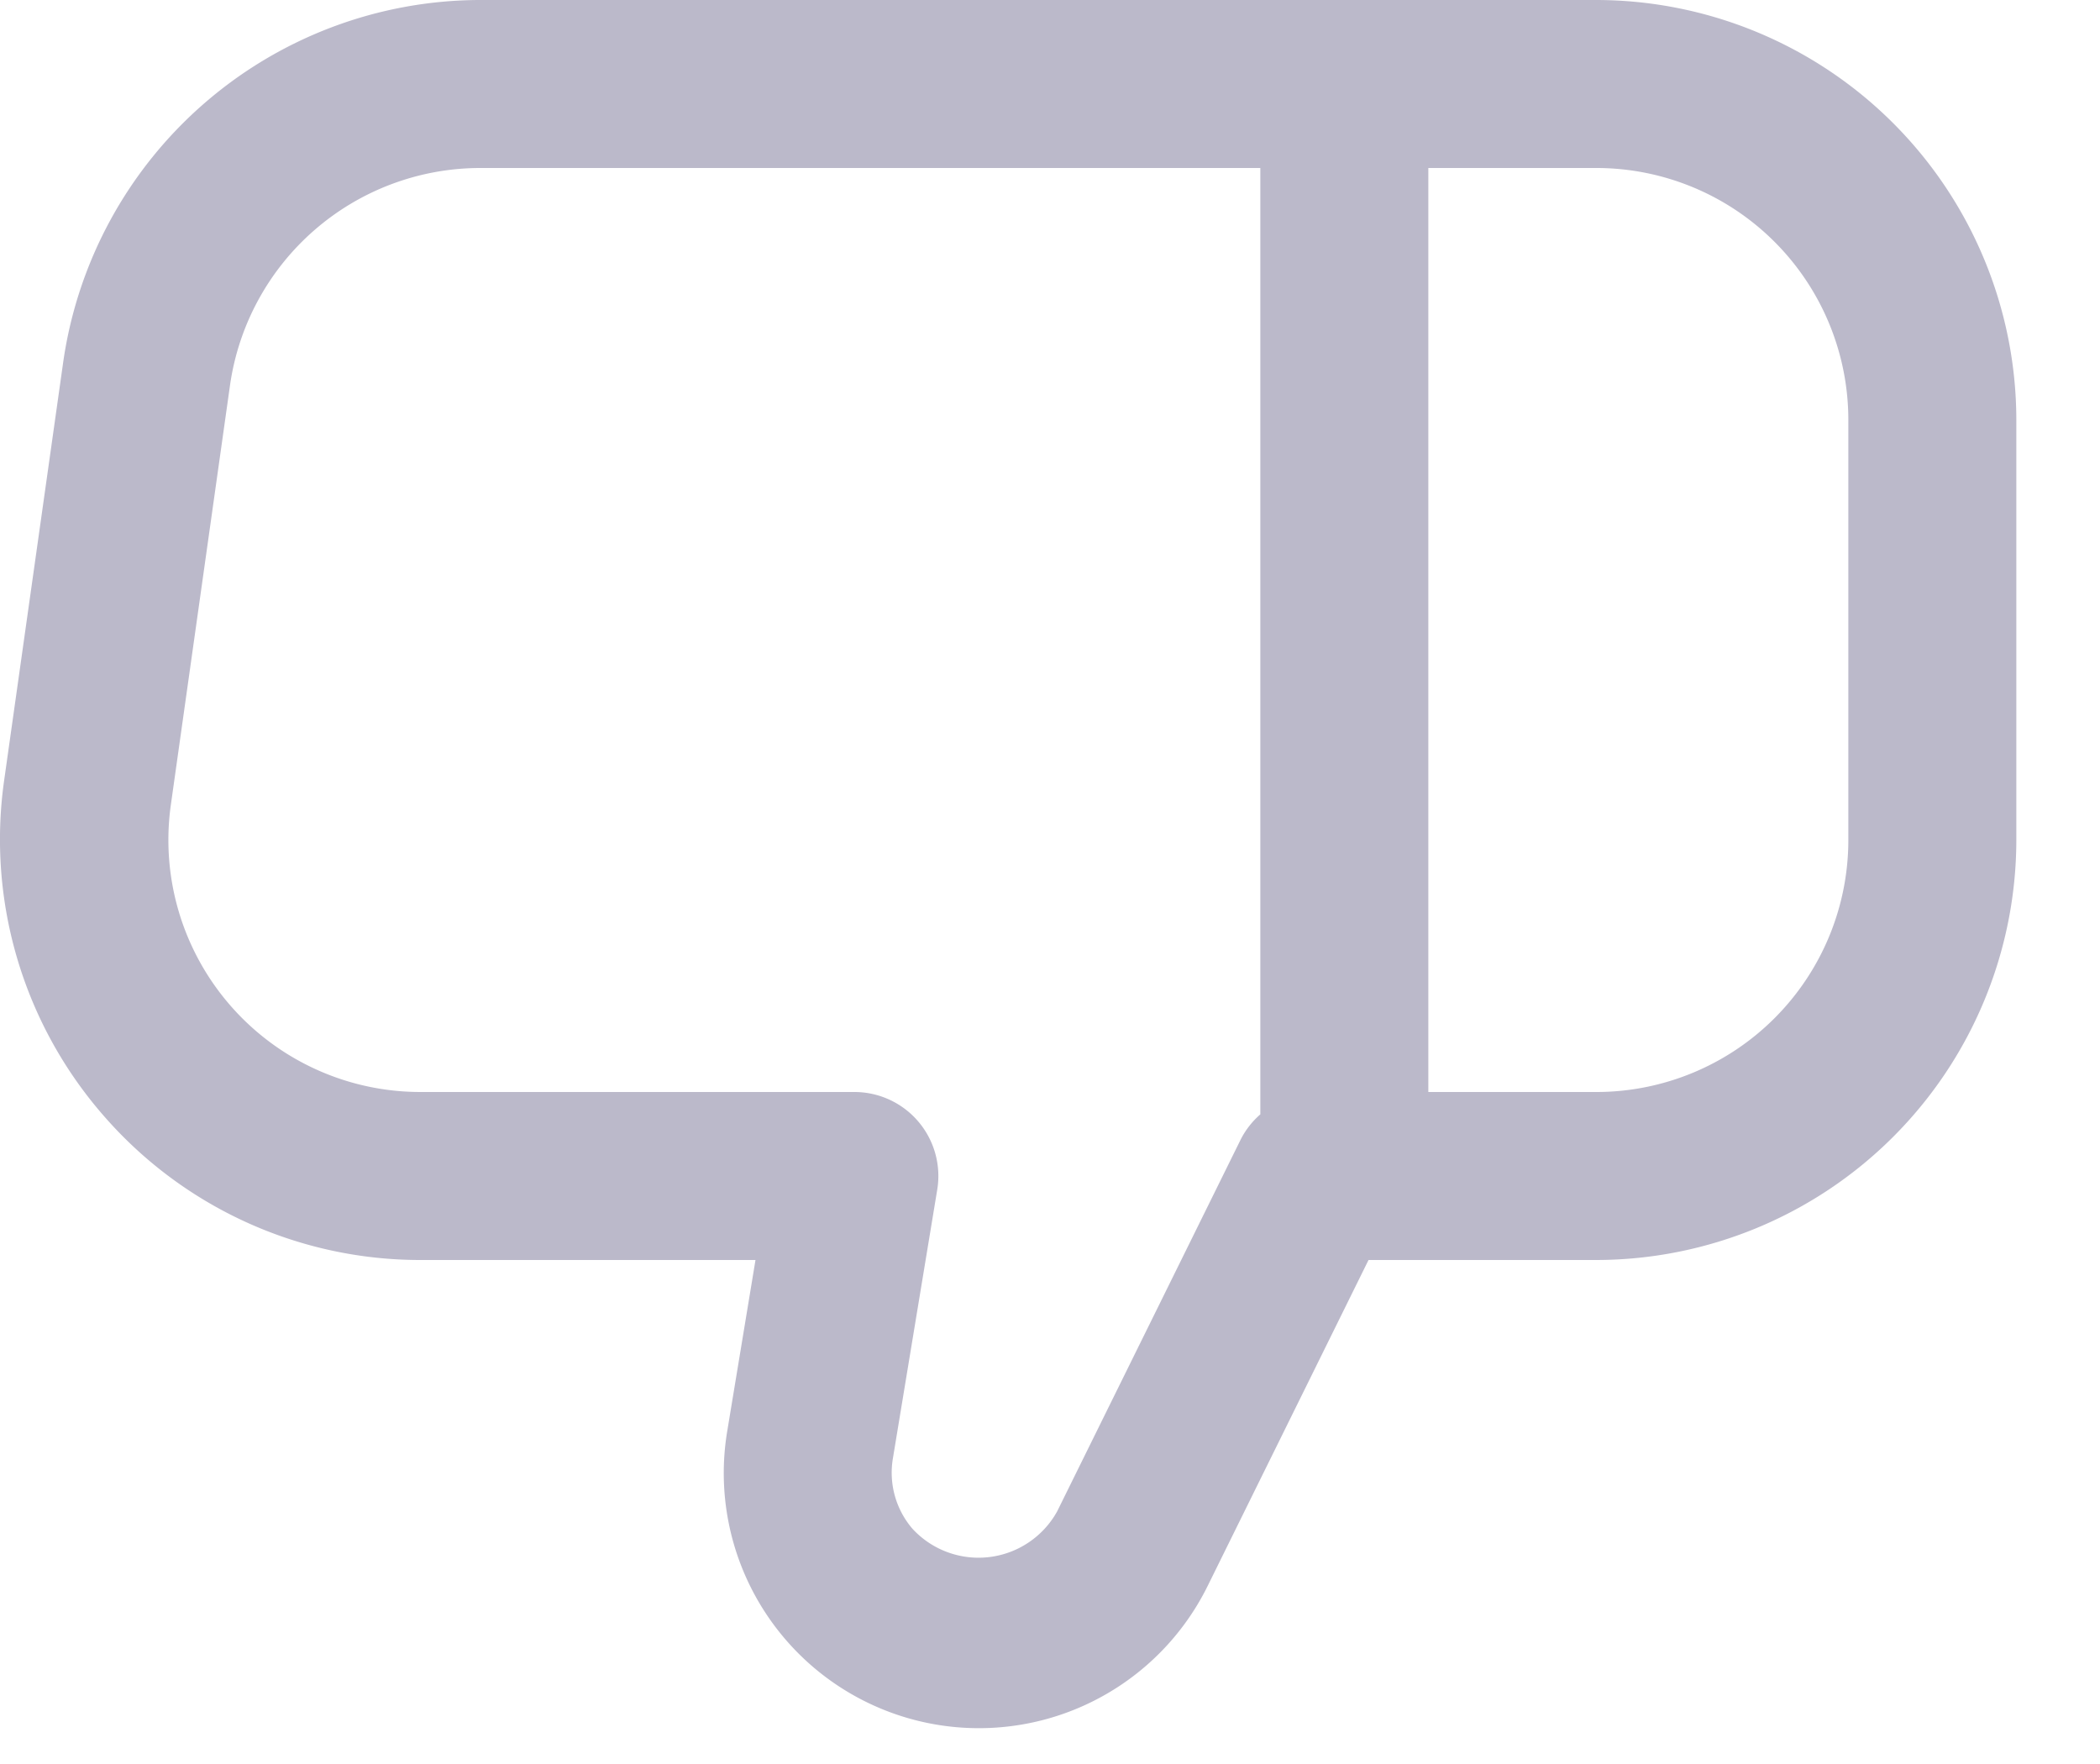 <svg width="25" height="21" viewBox="0 0 25 21" fill="none" xmlns="http://www.w3.org/2000/svg"><path d="M1.231 13.279A4.994 4.994 0 005.004 15h3.99l-.337 2.041a3.037 3.037 0 005.721 1.837L16.292 15h2.712a5.006 5.006 0 005-5V5a5.006 5.006 0 00-5-5h-13.3a5.024 5.024 0 00-4.95 4.3l-.706 5a5 5 0 001.183 3.979zM22.004 5v5a3 3 0 01-3 3h-2V2h2a3 3 0 013 3zM2.034 9.581l.705-5A3.012 3.012 0 015.704 2h9.3v11.266a.998.998 0 00-.23.292l-2.189 4.435a1.07 1.07 0 01-1.722.207 1.024 1.024 0 01-.233-.84l.528-3.2a1 1 0 00-.987-1.16H5.004a3 3 0 01-2.97-3.419z" fill="#BBB9CA"/></svg>
